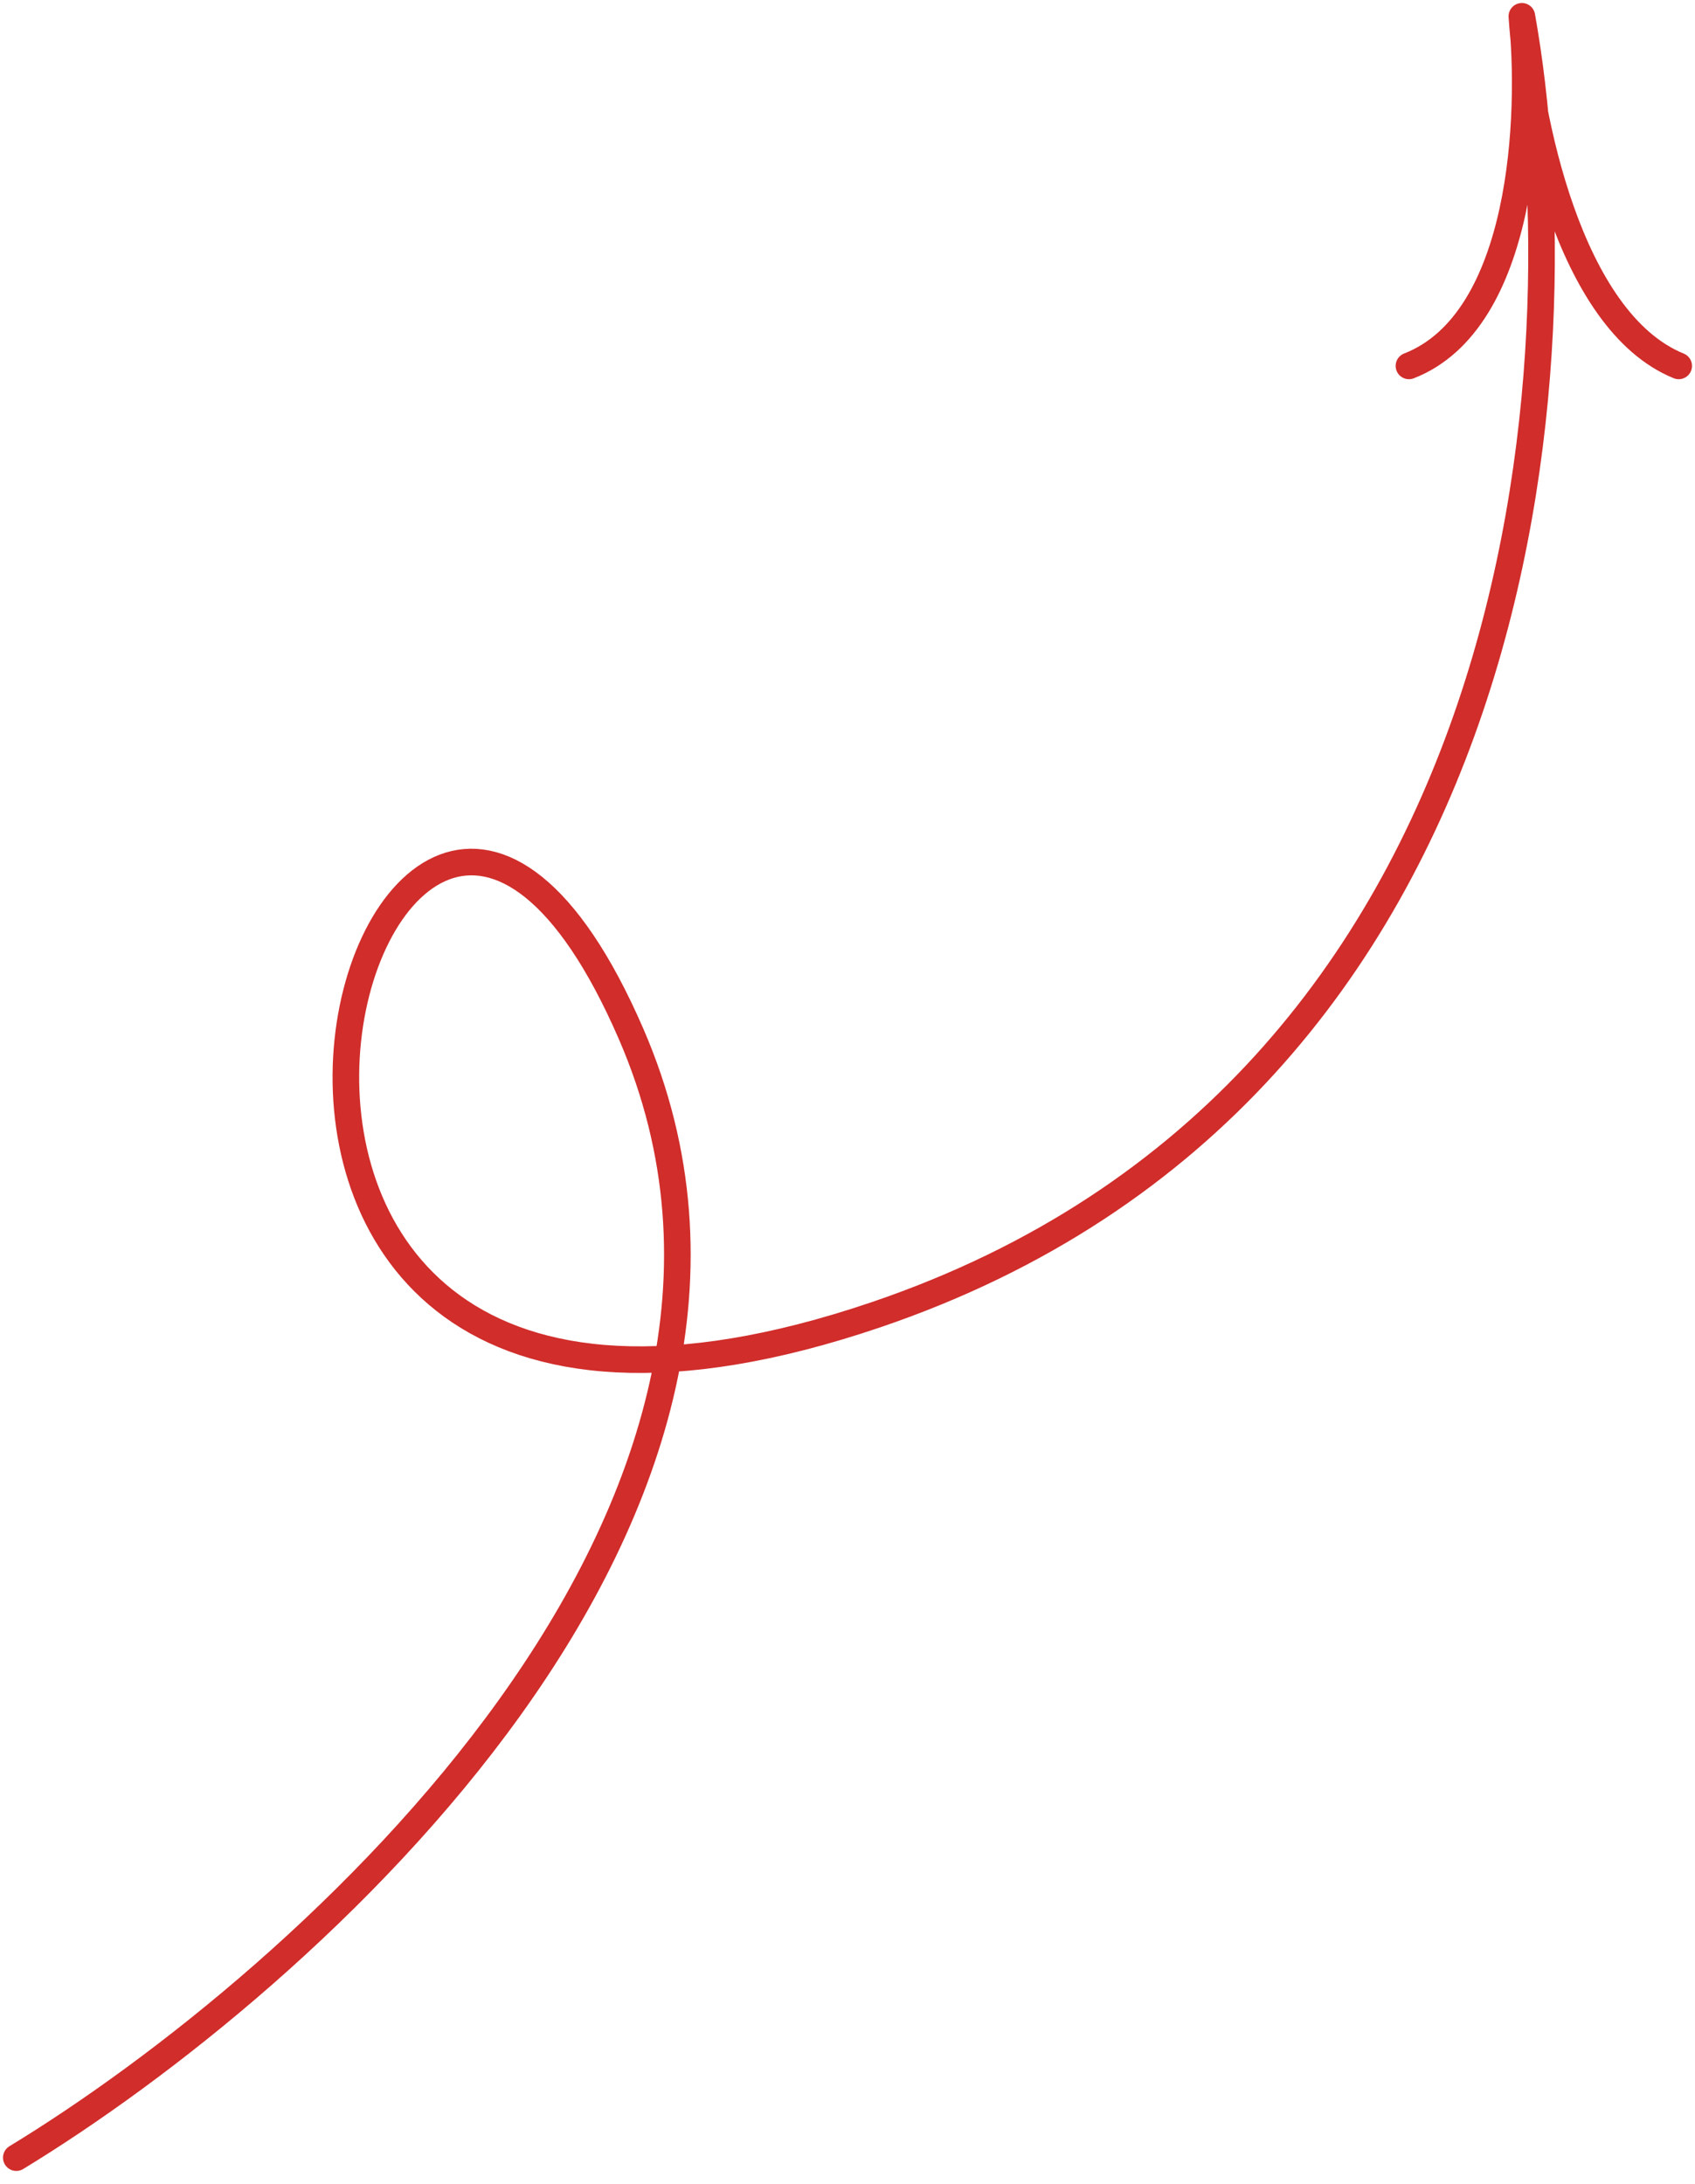 <?xml version="1.0" encoding="UTF-8"?> <svg xmlns="http://www.w3.org/2000/svg" width="104" height="134" viewBox="0 0 104 134" fill="none"><path d="M1 132.376C18.834 121.524 51.346 92.542 38.721 63.432C22.94 27.045 2.925 97.904 53.732 80.668C94.378 66.879 97.098 21.811 93.377 1M93.377 1C94.019 7.001 93.531 19.691 86.449 22.449M93.377 1C93.762 7.001 96.226 19.691 103 22.449" stroke="#D02D2B" stroke-width="1.632" stroke-linecap="round"></path></svg> 